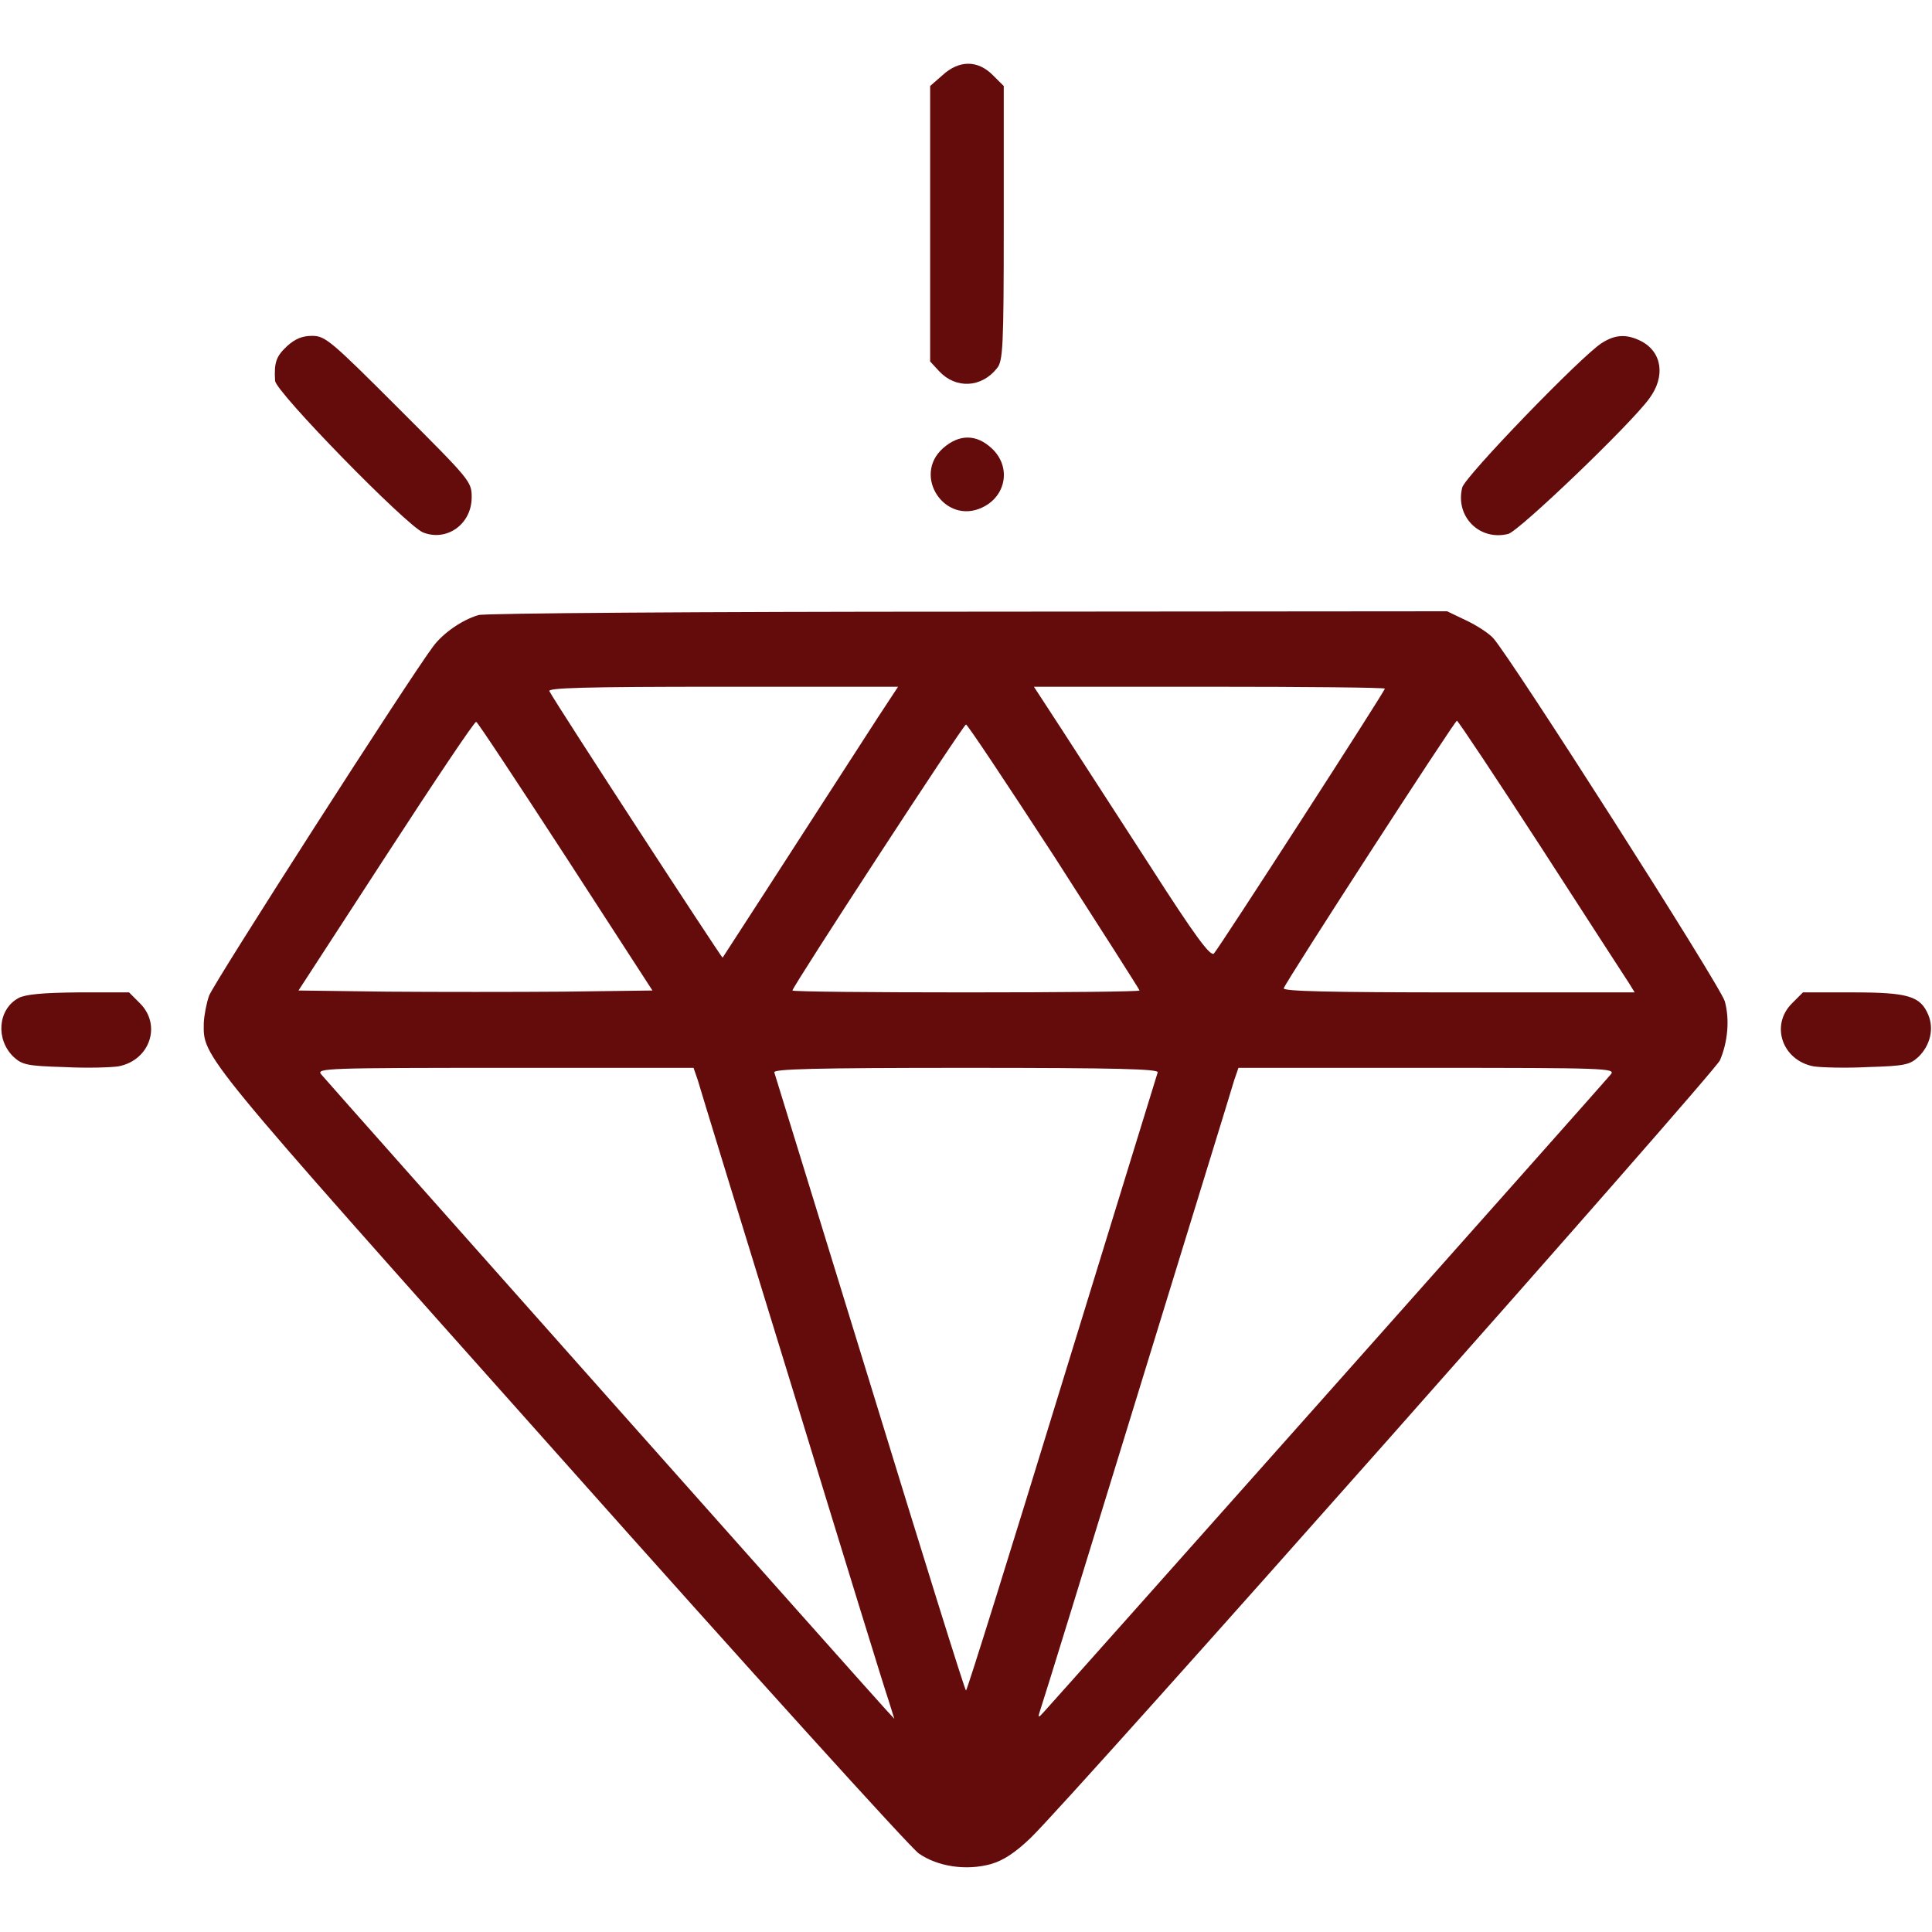 <svg width="50" height="50" viewBox="0 0 50 50" fill="none" xmlns="http://www.w3.org/2000/svg">
<path d="M24.395 1.943L24.072 2.226V5.791V9.355L24.307 9.609C24.736 10.068 25.4 10.039 25.801 9.531C25.957 9.345 25.977 8.994 25.977 5.781V2.226L25.693 1.943C25.303 1.552 24.824 1.552 24.395 1.943Z" fill="#640C0C"/>
<path d="M7.432 8.955C7.149 9.219 7.09 9.375 7.119 9.854C7.129 10.137 10.508 13.594 10.947 13.779C11.563 14.024 12.207 13.565 12.207 12.871C12.207 12.461 12.178 12.432 10.322 10.576C8.555 8.809 8.418 8.692 8.076 8.692C7.822 8.692 7.637 8.77 7.432 8.955Z" fill="#640C0C"/>
<path d="M41.455 8.877C40.938 9.199 37.91 12.334 37.842 12.617C37.656 13.369 38.291 14.004 39.033 13.818C39.307 13.75 42.197 10.986 42.685 10.312C43.105 9.746 43.018 9.111 42.471 8.828C42.1 8.642 41.807 8.652 41.455 8.877Z" fill="#640C0C"/>
<path d="M24.404 11.601C23.604 12.314 24.453 13.593 25.42 13.134C26.045 12.841 26.172 12.08 25.674 11.611C25.273 11.23 24.824 11.23 24.404 11.601Z" fill="#640C0C"/>
<path d="M12.383 15.918C11.953 16.045 11.465 16.386 11.211 16.728C10.606 17.529 5.518 25.459 5.41 25.771C5.342 25.966 5.283 26.279 5.274 26.474C5.264 27.373 5.098 27.168 14.482 37.695C19.375 43.193 23.564 47.822 23.779 47.968C24.268 48.31 25.01 48.418 25.645 48.242C25.977 48.144 26.27 47.949 26.67 47.568C27.735 46.543 44.356 27.783 44.512 27.441C44.717 26.962 44.766 26.386 44.639 25.918C44.541 25.537 39.102 17.021 38.643 16.513C38.526 16.386 38.213 16.181 37.94 16.054L37.451 15.82L25.049 15.83C18.233 15.83 12.529 15.869 12.383 15.918ZM22.715 18.574C20.303 22.314 18.721 24.756 18.701 24.785C18.682 24.804 14.443 18.3 14.219 17.89C14.16 17.802 15.088 17.773 18.692 17.773H23.242L22.715 18.574ZM35.84 17.822C35.84 17.89 31.553 24.531 31.416 24.677C31.328 24.765 30.928 24.228 29.746 22.383C28.887 21.054 27.861 19.472 27.471 18.867L26.758 17.773H31.299C33.799 17.773 35.84 17.793 35.84 17.822ZM14.639 22.168L16.885 25.634L14.59 25.664C13.33 25.674 11.27 25.674 10.01 25.664L7.725 25.634L9.99 22.148C11.24 20.224 12.285 18.662 12.324 18.681C12.363 18.691 13.399 20.263 14.639 22.168ZM39.893 21.943C41.065 23.759 42.09 25.341 42.168 25.459L42.305 25.683H37.744C34.404 25.683 33.193 25.654 33.223 25.576C33.291 25.381 37.647 18.652 37.705 18.652C37.734 18.652 38.721 20.136 39.893 21.943ZM27.285 22.168C28.496 24.052 29.492 25.615 29.492 25.634C29.492 25.664 27.471 25.683 25 25.683C22.529 25.683 20.508 25.664 20.508 25.634C20.508 25.537 24.932 18.75 25 18.75C25.039 18.75 26.064 20.293 27.285 22.168ZM18.057 27.949C18.106 28.125 19.209 31.718 20.508 35.937C21.797 40.156 22.92 43.798 23.008 44.043L23.145 44.482L22.92 44.238C22.608 43.906 8.486 28.017 8.311 27.802C8.184 27.646 8.447 27.636 13.066 27.636H17.949L18.057 27.949ZM29.961 27.754C29.942 27.822 28.818 31.455 27.481 35.81C26.143 40.175 25.029 43.75 25 43.75C24.971 43.75 23.858 40.175 22.52 35.81C21.182 31.455 20.059 27.822 20.039 27.754C20.01 27.666 21.045 27.636 25 27.636C28.955 27.636 29.99 27.666 29.961 27.754ZM41.69 27.802C41.533 27.998 27.314 43.984 27.031 44.287C26.856 44.482 26.846 44.482 26.943 44.189C27.002 44.023 28.125 40.38 29.443 36.084C30.762 31.787 31.895 28.125 31.943 27.949L32.051 27.636H36.934C41.553 27.636 41.816 27.646 41.69 27.802Z" fill="#640C0C"/>
<path d="M0.479 25.829C-0.059 26.122 -0.117 26.904 0.352 27.353C0.576 27.558 0.703 27.587 1.67 27.616C2.256 27.646 2.881 27.626 3.066 27.597C3.877 27.441 4.189 26.532 3.623 25.966L3.34 25.683H2.031C1.104 25.692 0.664 25.732 0.479 25.829Z" fill="#640C0C"/>
<path d="M46.377 25.966C45.81 26.532 46.123 27.441 46.934 27.597C47.119 27.626 47.744 27.646 48.33 27.616C49.297 27.587 49.424 27.558 49.648 27.353C49.951 27.06 50.059 26.63 49.902 26.259C49.697 25.78 49.385 25.683 47.949 25.683H46.66L46.377 25.966Z" fill="#640C0C"/>
</svg>
